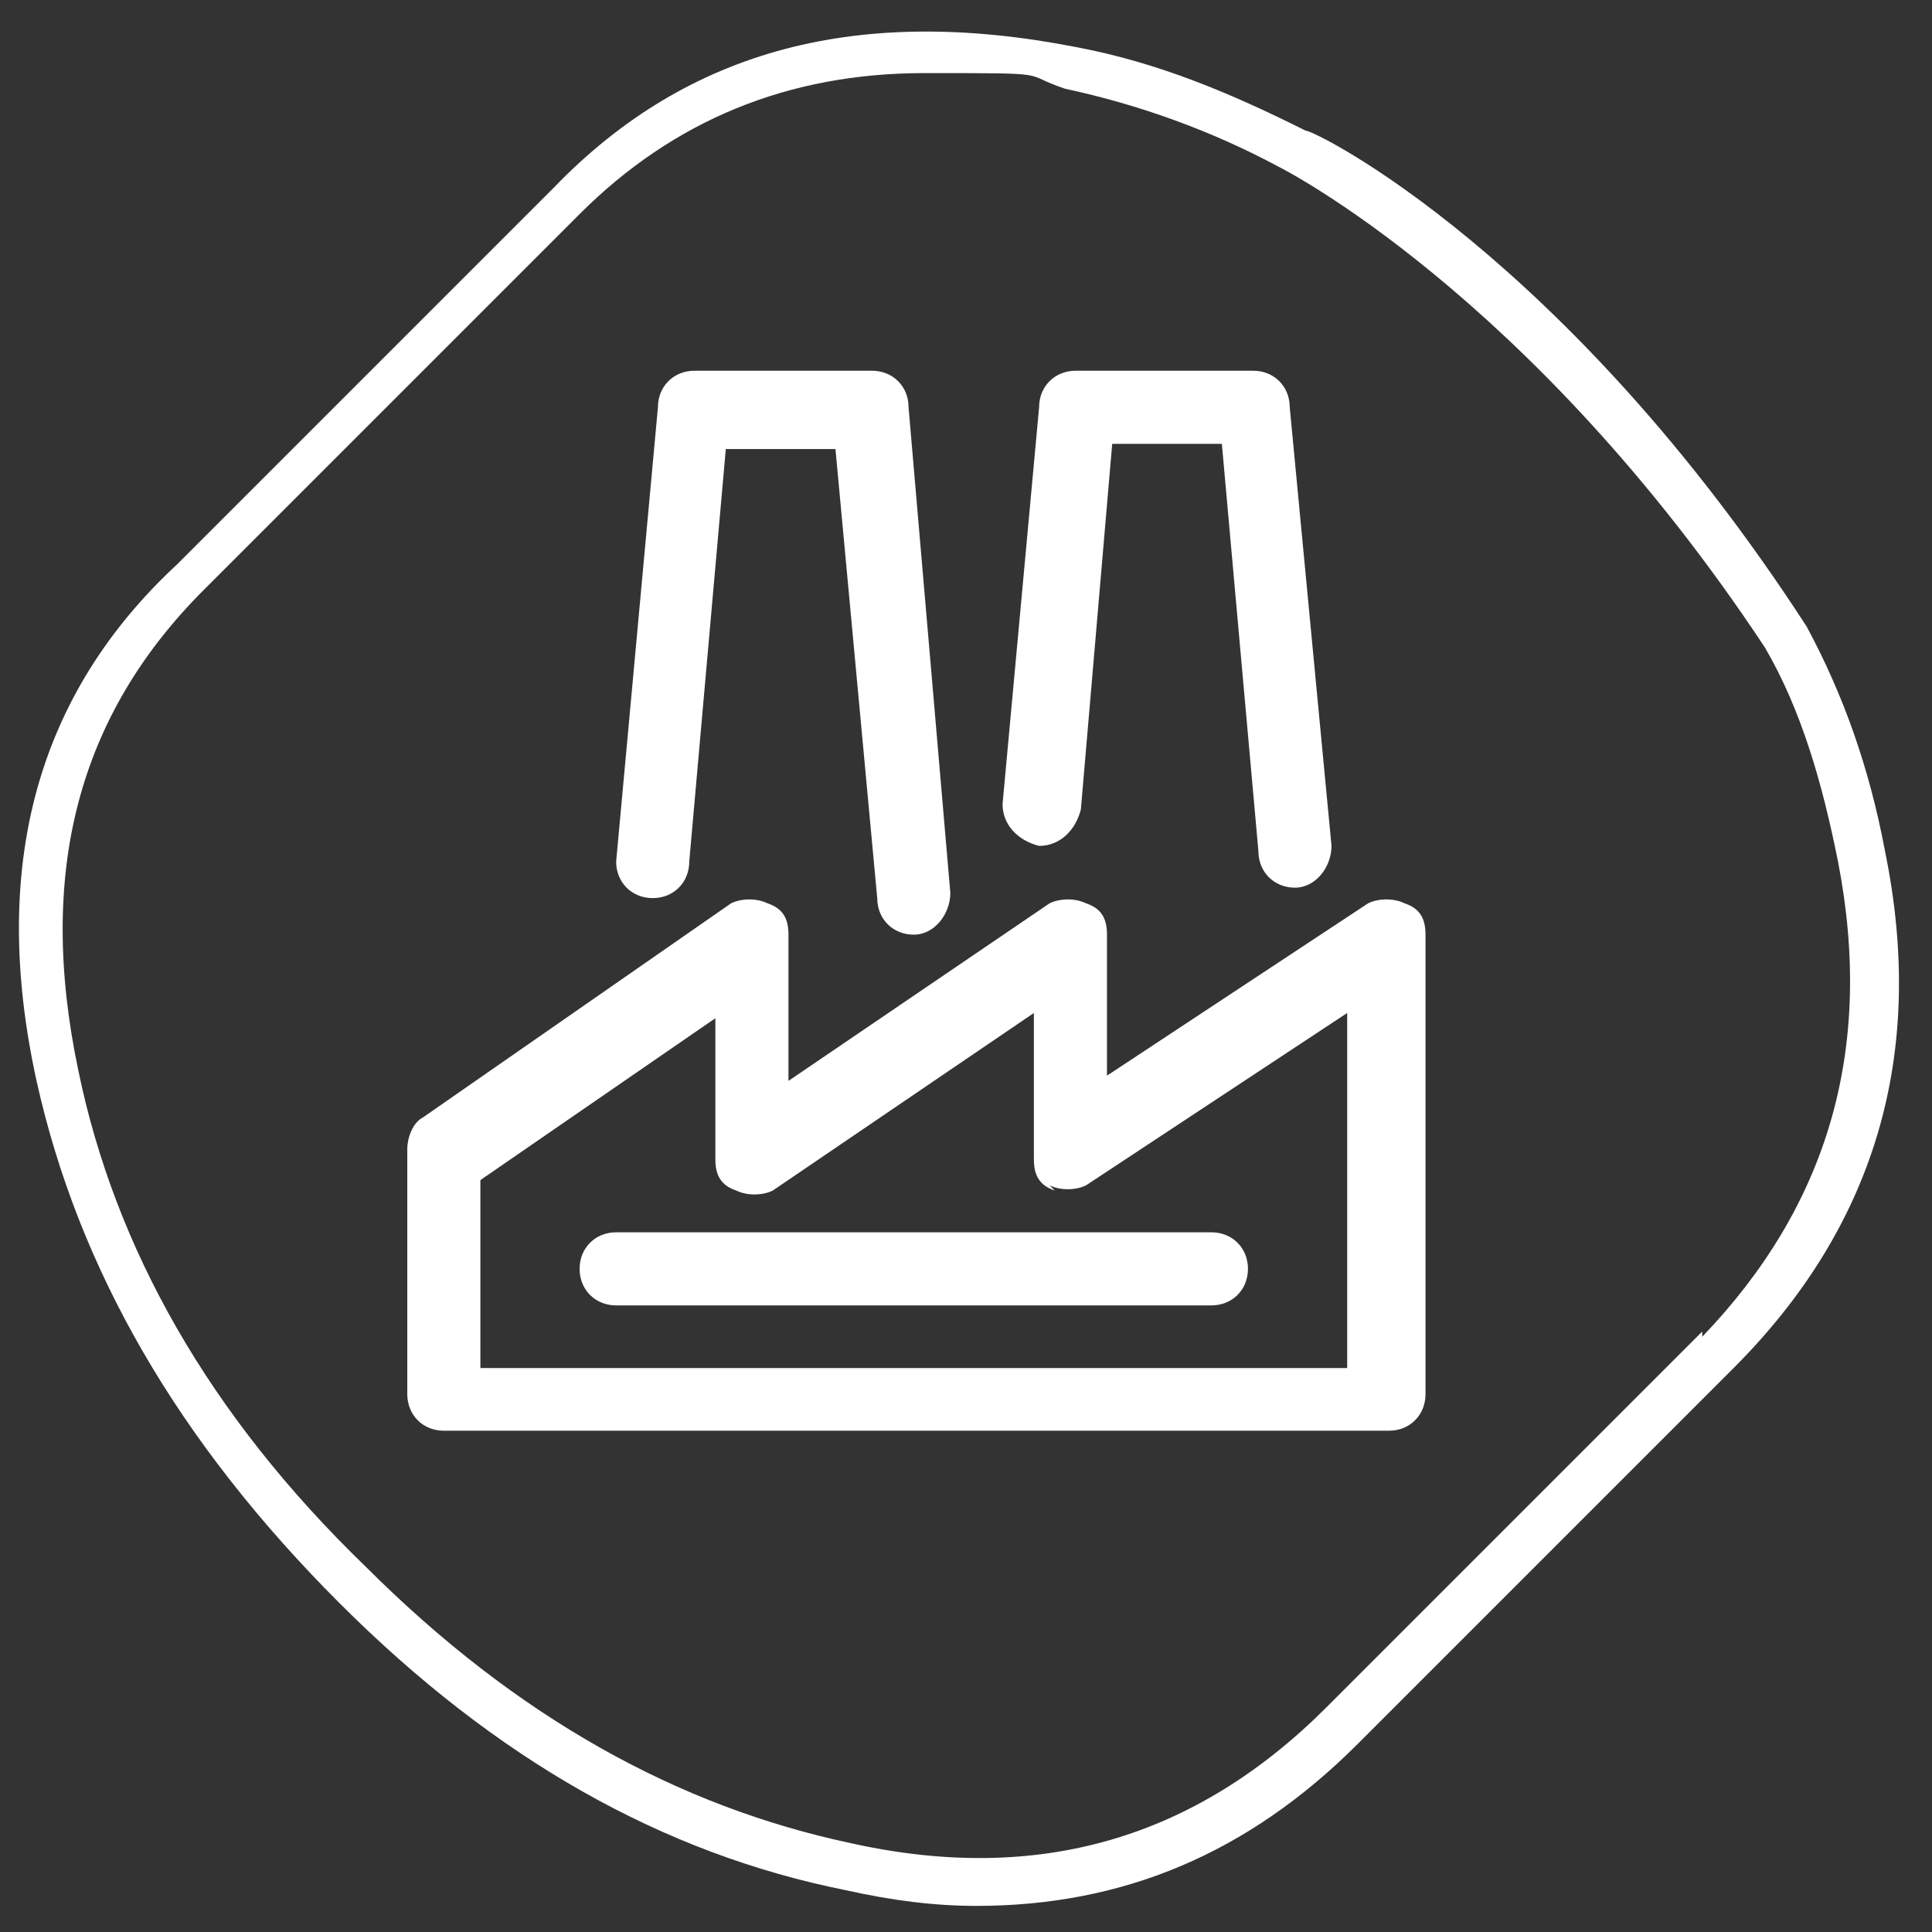 <?xml version="1.0" encoding="UTF-8"?>
<svg id="Layer_1" xmlns="http://www.w3.org/2000/svg" version="1.1" xmlns:xlink="http://www.w3.org/1999/xlink" viewBox="0 0 37 37">
  <rect x="0" y="0" width="37" height="37" fill="#333333" stroke="none"/>
  <!-- Generator: Adobe Illustrator 29.2.0, SVG Export Plug-In . SVG Version: 2.1.0 Build 108)  -->
  <defs>
    <style>
      .st0 {
        fill: #fff;
      }
    </style>
  </defs>
  <path class="st0" d="M36.1,16.3c-.3-1.6-.8-3-1.5-4.3h0c-4.6-7.1-9.4-9.5-9.6-9.5-1.4-.7-2.8-1.3-4.4-1.6-4.1-.8-7.4,0-10,2.7l-7.2,7.2C.7,13.3-.2,16.6.7,20.7c.8,3.6,2.7,6.9,5.8,10,3,3,6.2,4.8,9.7,5.5.9.2,1.7.3,2.5.3,2.8,0,5.2-1,7.3-3.1l7.2-7.2c2.7-2.7,3.7-6,2.9-9.9ZM32.6,25.5l-7.2,7.2c-2.5,2.5-5.5,3.4-9.1,2.6-3.3-.7-6.4-2.4-9.3-5.3-3-2.9-4.8-6.1-5.5-9.5-.8-3.8,0-6.8,2.4-9.2l7.2-7.2c1.8-1.8,4-2.7,6.6-2.7s1.8,0,2.7.3c1.4.3,2.8.8,4.1,1.5,0,0,4.8,2.4,9.3,9.2.7,1.2,1.1,2.6,1.4,4.1.7,3.6-.2,6.6-2.6,9.1h0Z"/>
  <path class="st0" d="M12.5,17.2c.4,0,.7-.3.7-.7l.7-7.9h2.1l.8,8.6c0,.4.3.7.7.7h0c.4,0,.7-.4.7-.8l-.8-9.3c0-.4-.3-.7-.7-.7h-3.4c-.4,0-.7.3-.7.7l-.8,8.7c0,.4.3.7.7.7Z"/>
  <path class="st0" d="M19.9,16.2c.4,0,.7-.3.8-.7l.6-7h2.1l.7,7.8c0,.4.3.7.7.7h0c.4,0,.7-.4.7-.8l-.8-8.4c0-.4-.3-.7-.7-.7h-3.4c-.4,0-.7.3-.7.7l-.7,7.6c0,.4.3.7.7.8Z"/>
  <path class="st0" d="M26.9,17.3c-.2-.1-.5-.1-.7,0l-5,3.3v-2.7c0-.3-.1-.5-.4-.6-.2-.1-.5-.1-.7,0l-5,3.4v-2.8c0-.3-.1-.5-.4-.6-.2-.1-.5-.1-.7,0l-5.9,4.1c-.2.1-.3.4-.3.6v4.7c0,.4.3.7.7.7h18.1c.4,0,.7-.3.7-.7v-8.8c0-.3-.1-.5-.4-.6ZM20.1,22.7c.2.1.5.1.7,0l5-3.3v6.8H9.2v-3.6l4.5-3.1v2.7c0,.3.1.5.4.6.2.1.5.1.7,0l5-3.4v2.8c0,.3.1.5.4.6h0Z"/>
  <path class="st0" d="M11.1,24.3c0,.4.3.7.7.7h11.4c.4,0,.7-.3.7-.7s-.3-.7-.7-.7h-11.4c-.4,0-.7.3-.7.7Z"/>
</svg>